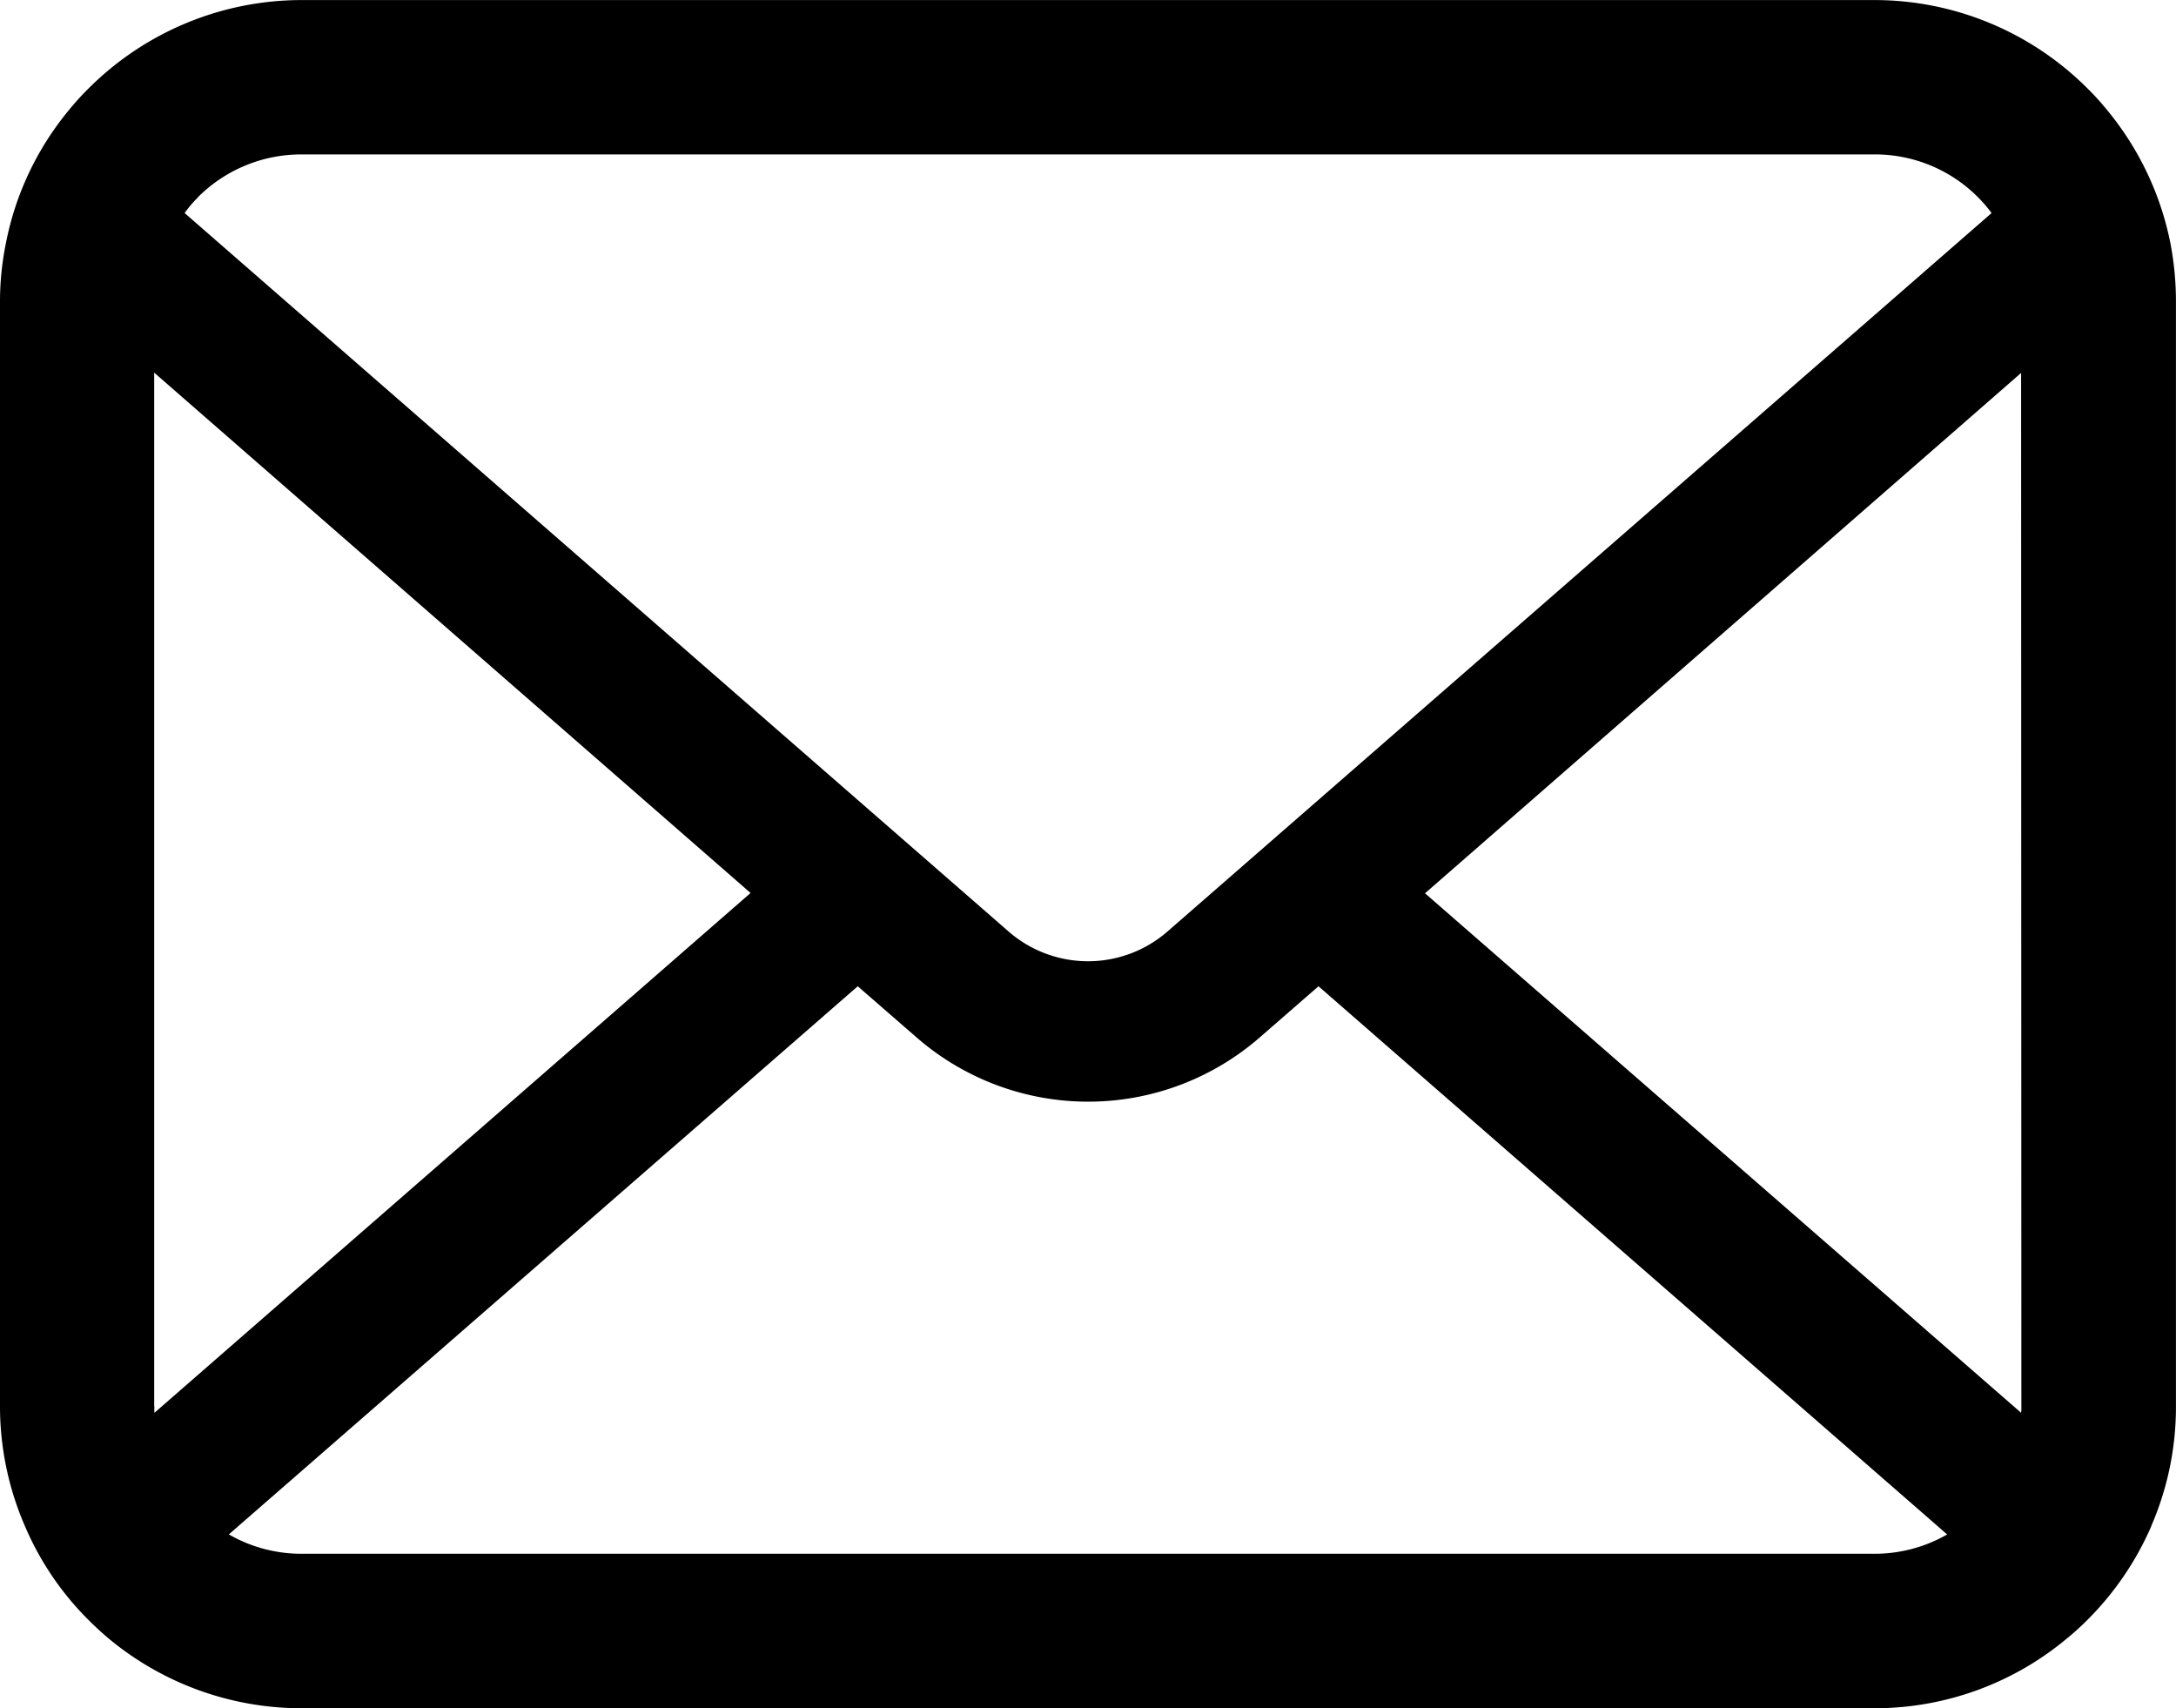 <svg xmlns="http://www.w3.org/2000/svg" width="41.249" height="32.377" viewBox="0 0 41.249 32.377">
  <g id="グループ_10" data-name="グループ 10" transform="translate(0 -55.062)">
    <path id="パス_44" data-name="パス 44" d="M41.143,59.671a5.706,5.706,0,0,0-1.181-2.5,4.921,4.921,0,0,0-.389-.431,5.709,5.709,0,0,0-4.045-1.677H5.722a5.717,5.717,0,0,0-4.045,1.677,5.025,5.025,0,0,0-.389.431,5.638,5.638,0,0,0-1.176,2.5A5.534,5.534,0,0,0,0,60.784V81.717A5.689,5.689,0,0,0,.474,83.99a5.608,5.608,0,0,0,1.2,1.772c.128.128.255.245.394.362a5.717,5.717,0,0,0,3.651,1.315H35.527a5.681,5.681,0,0,0,3.651-1.32,4.942,4.942,0,0,0,.394-.357,5.726,5.726,0,0,0,1.208-1.772v-.005a5.662,5.662,0,0,0,.468-2.267V60.784A5.88,5.88,0,0,0,41.143,59.671Zm-37.4-.862a2.764,2.764,0,0,1,1.975-.82H35.527A2.749,2.749,0,0,1,37.753,59.1L22.131,72.717a2.293,2.293,0,0,1-3.012,0L3.5,59.1A2.112,2.112,0,0,1,3.747,58.809Zm-.82,22.908V62.125l11.305,9.862-11.3,9.852A.836.836,0,0,1,2.927,81.717Zm32.6,2.794H5.722a2.756,2.756,0,0,1-1.384-.367L16.26,73.755l1.113.968a4.953,4.953,0,0,0,6.509,0l1.112-.968,11.917,10.39A2.76,2.76,0,0,1,35.527,84.511Zm2.795-2.794a.872.872,0,0,1-.005.122l-11.3-9.846,11.3-9.863Z"/>
  </g>
</svg>
